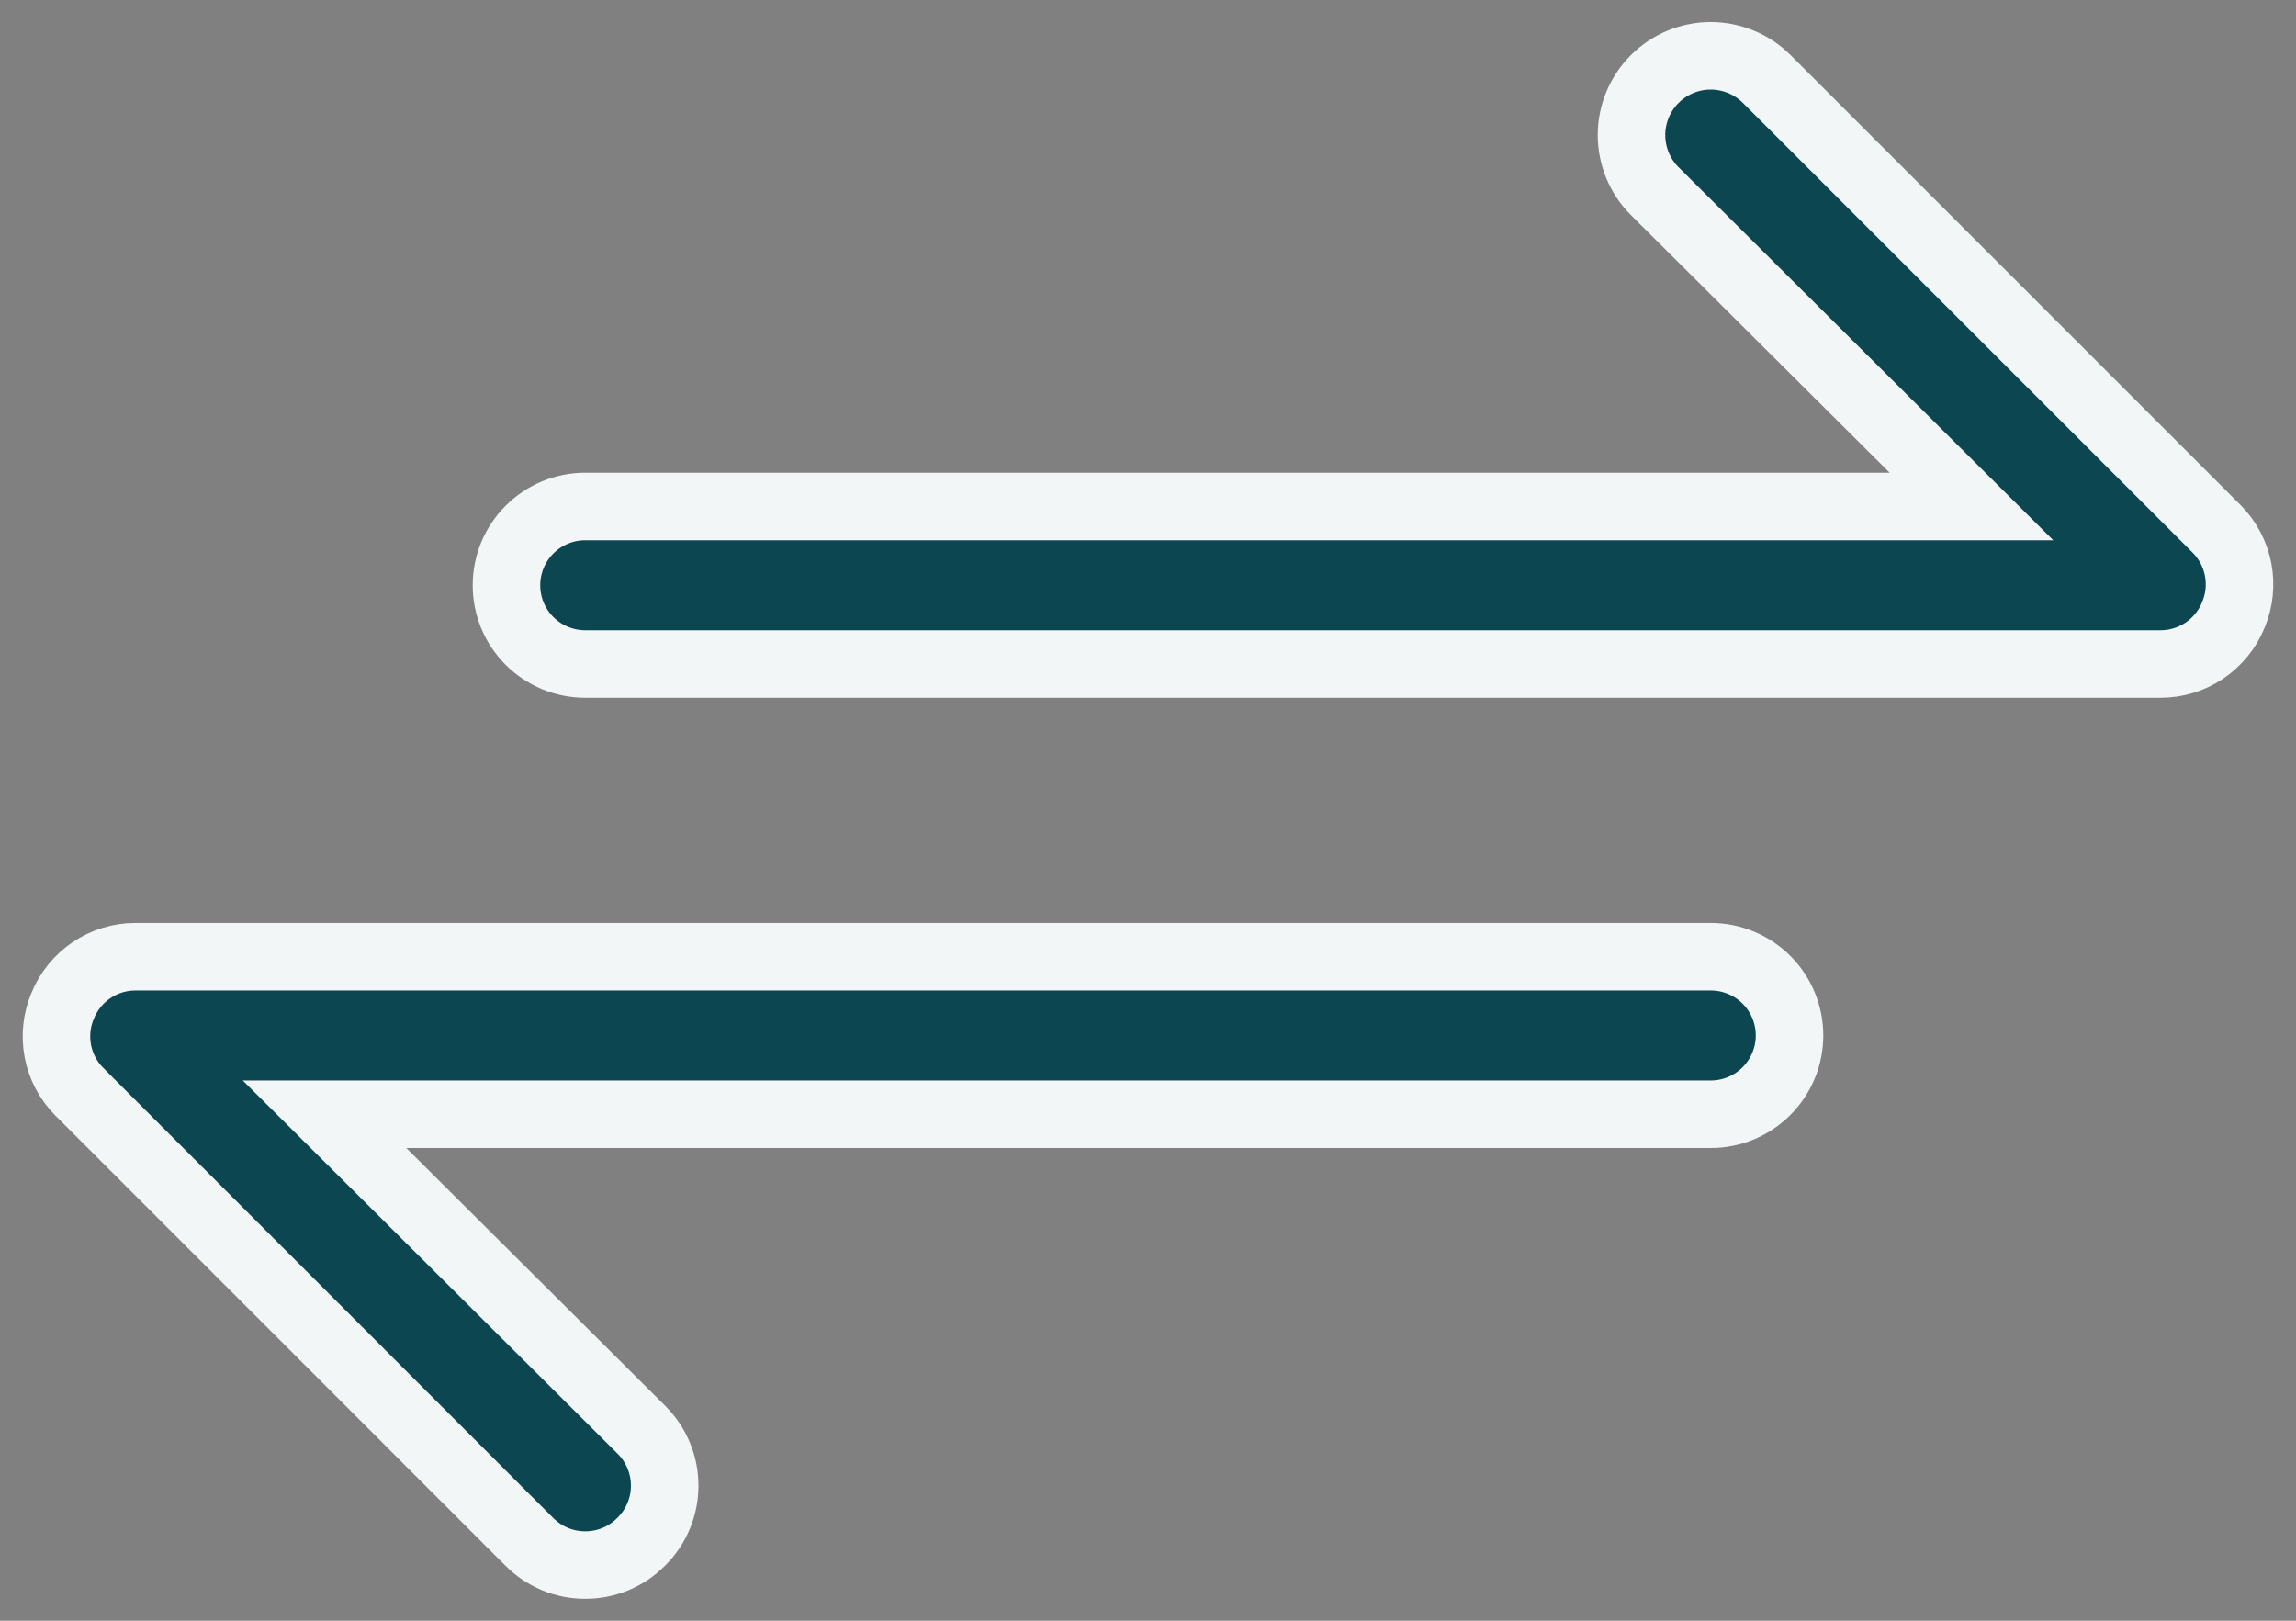 <?xml version="1.0" encoding="UTF-8"?> <svg xmlns="http://www.w3.org/2000/svg" width="34" height="24" viewBox="0 0 34 24" fill="none"><rect x="0" y="0" width="34" height="24" fill="#808080" stroke="none"/><path d="M27.983 7.5H29.194L28.336 6.646L24.504 2.83C24.503 2.83 24.503 2.83 24.503 2.83C24.284 2.61 24.16 2.311 24.16 2C24.16 1.689 24.284 1.39 24.504 1.17C24.724 0.95 25.022 0.826 25.333 0.826C25.487 0.826 25.64 0.857 25.782 0.916C25.925 0.975 26.054 1.061 26.163 1.17L32.827 7.834C32.828 7.835 32.828 7.835 32.828 7.835C32.99 7.999 33.099 8.207 33.143 8.433C33.186 8.659 33.162 8.894 33.072 9.106L33.071 9.11C32.983 9.323 32.835 9.505 32.644 9.634C32.453 9.763 32.229 9.832 31.999 9.833H8.667C8.357 9.833 8.061 9.71 7.842 9.492C7.623 9.273 7.5 8.976 7.5 8.667C7.5 8.357 7.623 8.06 7.842 7.842C8.061 7.623 8.357 7.5 8.667 7.5H27.983ZM0.928 14.894L0.928 14.894L0.929 14.89C1.017 14.677 1.165 14.495 1.356 14.366C1.547 14.237 1.771 14.168 2.001 14.167H25.333C25.643 14.167 25.939 14.29 26.158 14.508C26.377 14.727 26.5 15.024 26.5 15.333C26.5 15.643 26.377 15.939 26.158 16.158C25.939 16.377 25.643 16.5 25.333 16.5H6.017H4.806L5.664 17.354L9.497 21.171L9.498 21.172C9.607 21.28 9.694 21.409 9.753 21.551C9.813 21.693 9.843 21.846 9.843 22C9.843 22.154 9.813 22.306 9.753 22.449C9.694 22.591 9.607 22.72 9.498 22.828L9.495 22.831C9.387 22.941 9.258 23.027 9.115 23.087C8.973 23.146 8.821 23.176 8.667 23.176C8.513 23.176 8.36 23.146 8.218 23.087C8.076 23.027 7.947 22.941 7.838 22.831L7.837 22.83L1.173 16.165C1.172 16.165 1.172 16.165 1.172 16.164C1.01 16 0.901 15.793 0.857 15.567C0.814 15.34 0.838 15.106 0.928 14.894Z" fill="#0C4651" stroke="#F2F6F7"></path></svg> 
